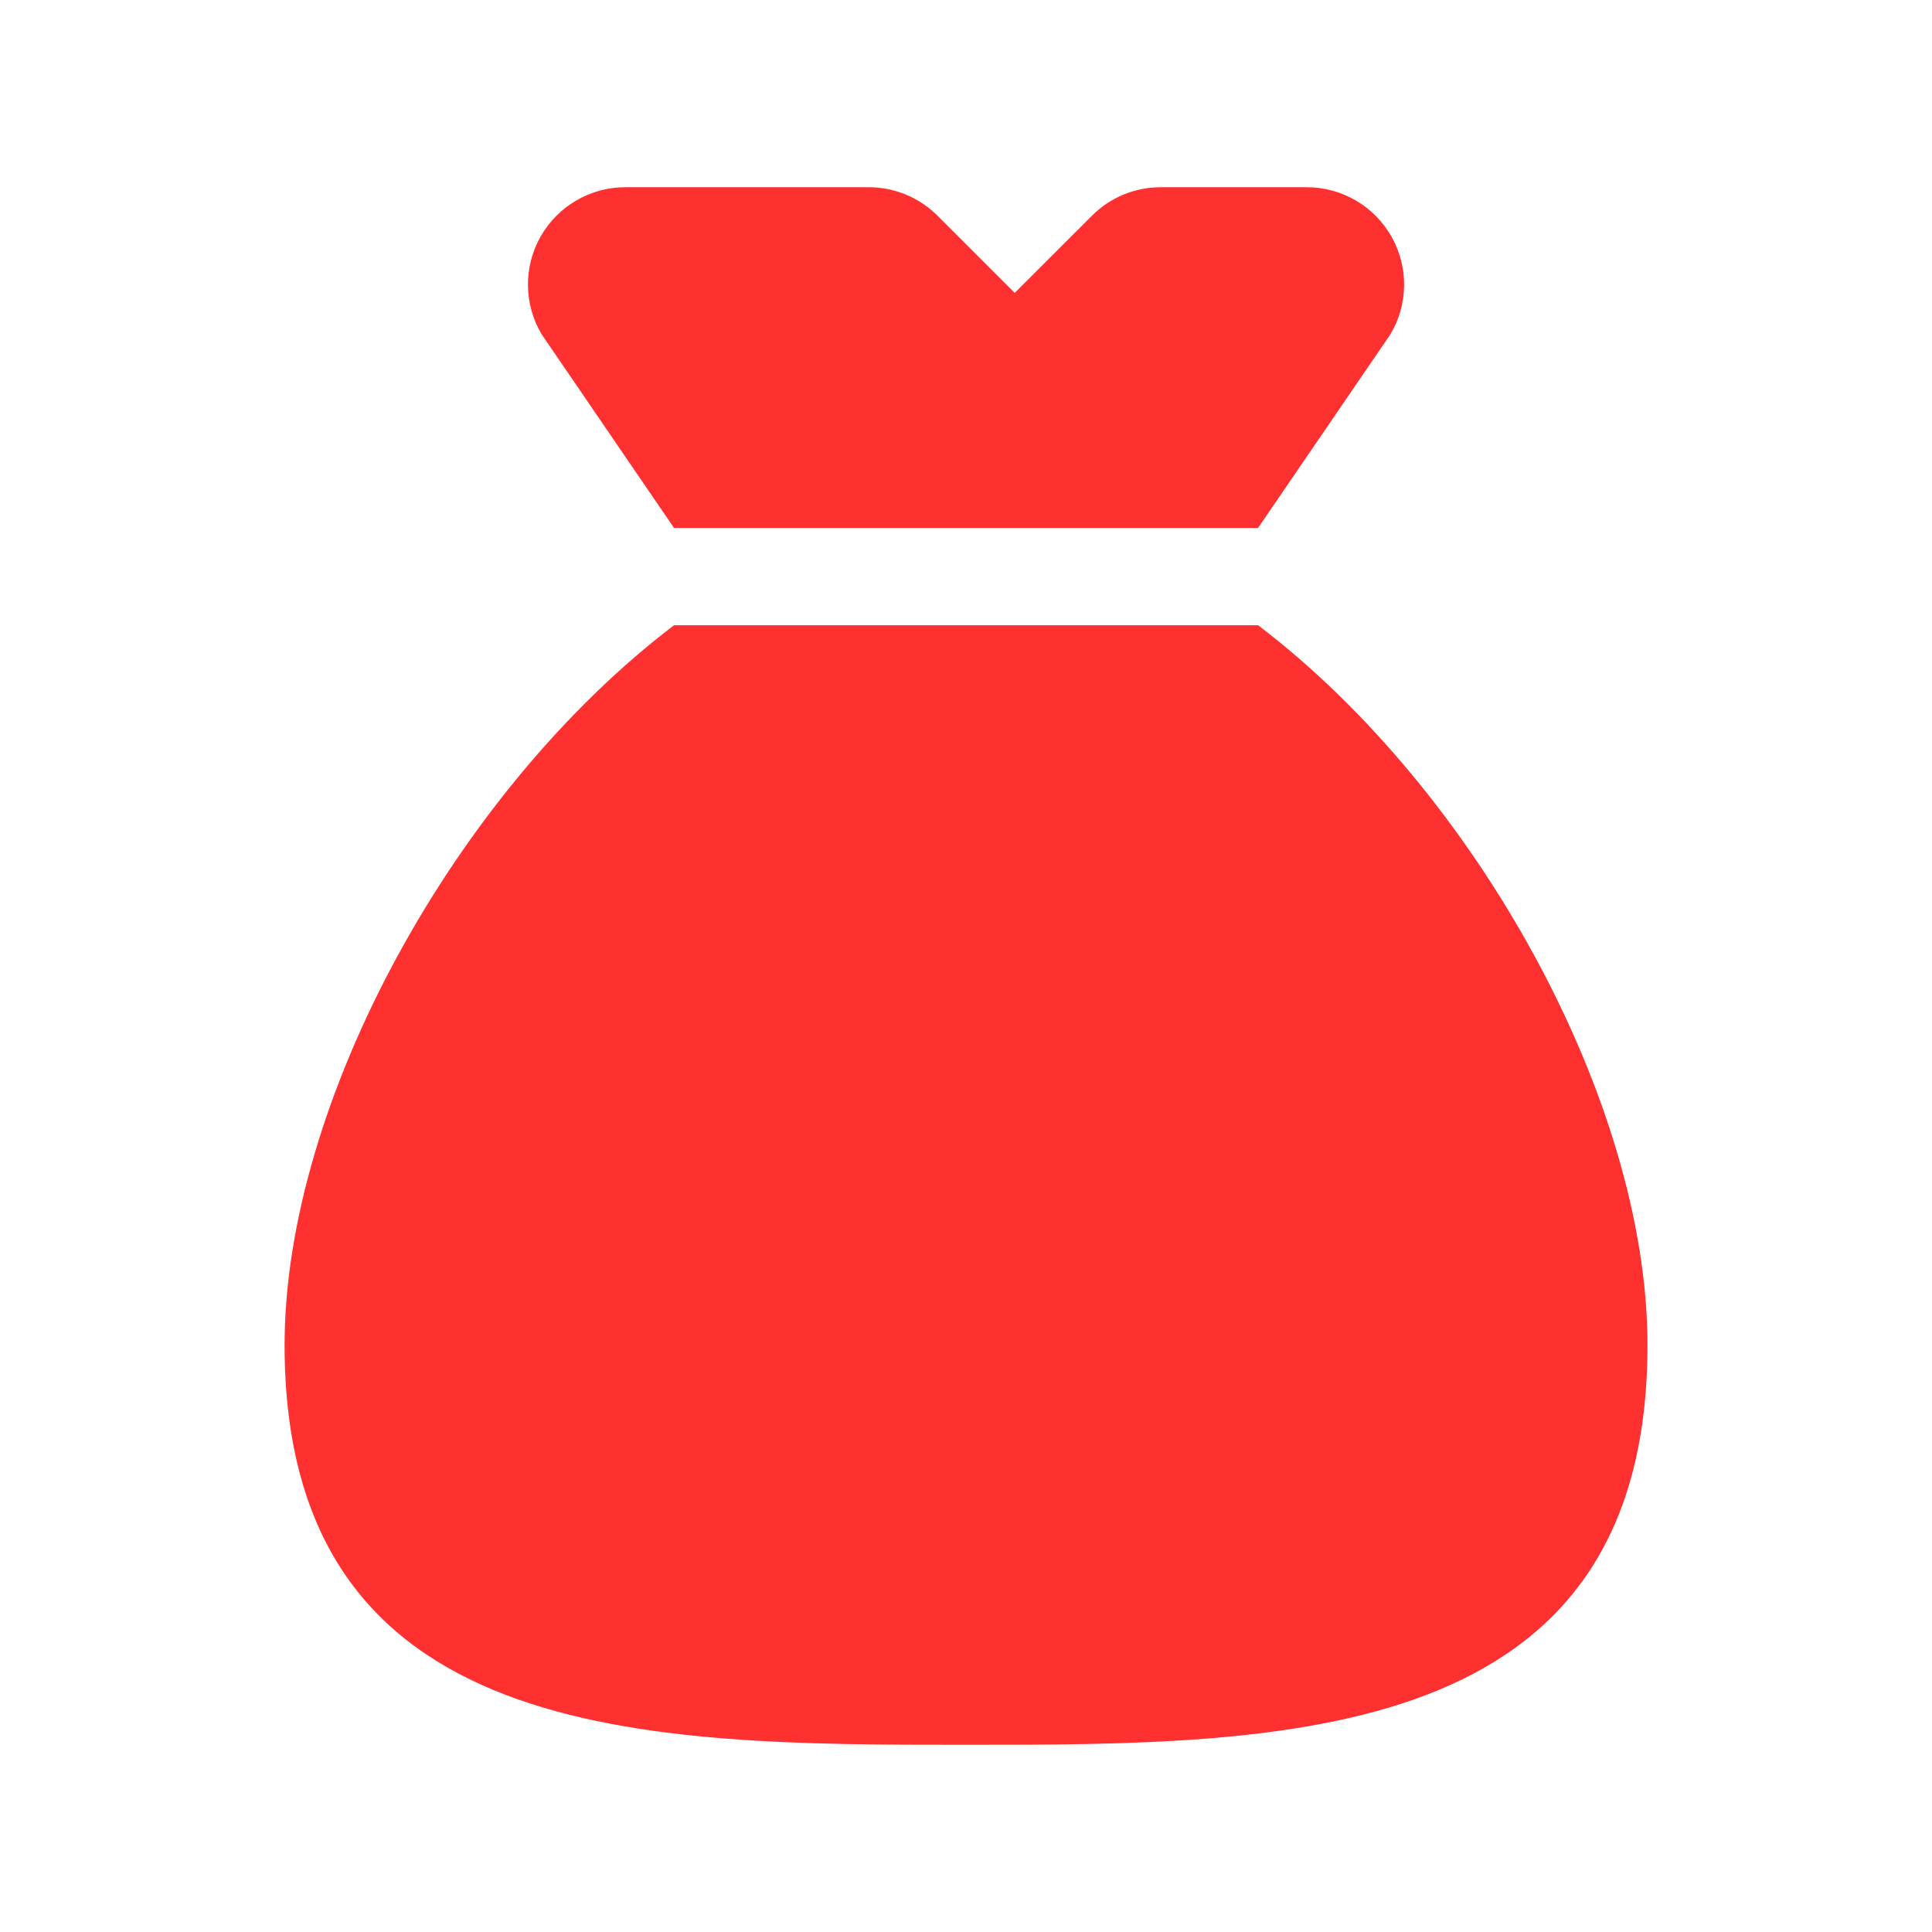 <svg width="30" height="30" viewBox="0 0 30 30" fill="none" xmlns="http://www.w3.org/2000/svg">
<path d="M10.466 8.198H19.535L21.587 5.196C21.868 4.729 21.875 4.148 21.607 3.674C21.338 3.2 20.836 2.907 20.291 2.907H18.024C17.623 2.907 17.238 3.066 16.955 3.35L15.756 4.548L14.558 3.35C14.274 3.066 13.89 2.907 13.489 2.907H9.71C9.165 2.907 8.663 3.2 8.394 3.674C8.126 4.147 8.133 4.729 8.414 5.196L10.466 8.198Z" fill="#FF3030"/>
<path d="M19.536 9.709H10.466C7.085 12.278 4.419 17.099 4.419 20.887C4.419 27.093 10.041 27.093 15.001 27.093C19.96 27.093 25.582 27.093 25.582 20.887C25.582 17.099 22.916 12.278 19.536 9.709Z" fill="#FF3030"/>
</svg>
